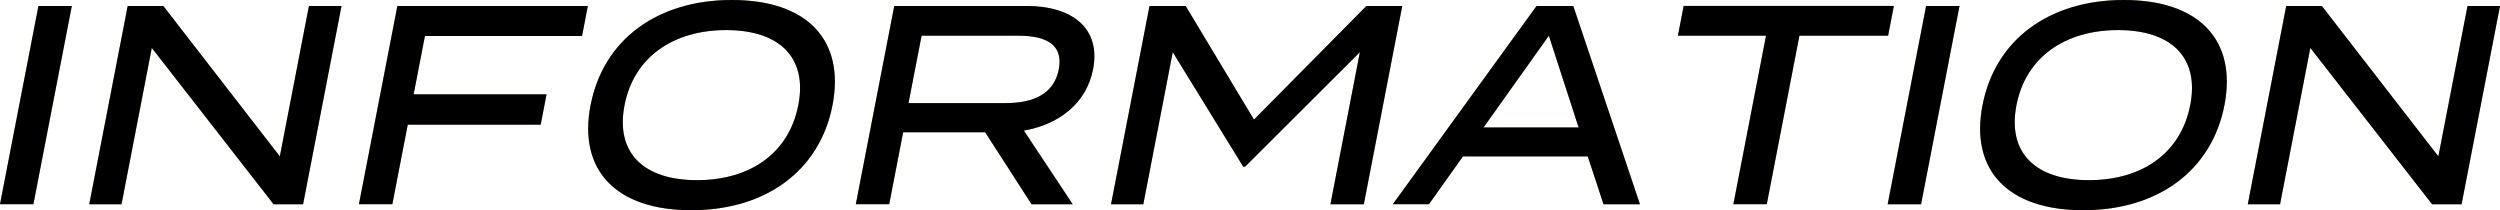 <?xml version="1.0" encoding="UTF-8"?>
<svg id="_レイヤー_2" data-name="レイヤー 2" xmlns="http://www.w3.org/2000/svg" viewBox="0 0 573.63 48.23">
  <defs>
    <style>
      .cls-1 {
        fill: #bcaa55;
      }
    </style>
  </defs>
  <g id="_レイヤー_1-2" data-name="レイヤー 1">
    <g>
      <g>
        <path class="cls-1" d="M0,46.86L8.82,1.37h7.66L7.66,46.86H0Z"/>
        <path class="cls-1" d="M78.36,1.37l-8.82,45.5h-6.76L34.83,10.99l-6.95,35.88h-7.4L29.3,1.37h8.17l26.74,34.51L70.89,1.37h7.46Z"/>
        <path class="cls-1" d="M97.5,8.26l-2.59,13.39h30.5l-1.35,6.95h-30.5l-3.54,18.26h-7.66L91.18,1.37h43.7l-1.33,6.89h-36.05Z"/>
        <path class="cls-1" d="M135.52,24.12c2.91-15.01,15.26-24.12,32.42-24.12s25.99,9.1,23.08,24.12-15.26,24.11-32.43,24.11-25.99-9.1-23.08-24.11Zm47.66,0c2.14-11.05-4.45-17.22-16.57-17.22s-21.16,6.17-23.31,17.22c-2.14,11.05,4.45,17.22,16.63,17.22s21.1-6.17,23.24-17.22Z"/>
        <path class="cls-1" d="M236.69,46.86l-10.64-16.51h-18.82l-3.2,16.51h-7.66L205.19,1.37h30.37c10.4,0,17.07,5.07,15.25,14.5-1.52,7.86-7.82,12.67-15.88,14.1l11.21,16.9h-9.44Zm-5.97-23.2c6.38,0,11.12-2.08,12.22-7.73,1.1-5.66-2.84-7.74-9.22-7.74h-22.26l-3,15.47h22.26Z"/>
        <path class="cls-1" d="M321.75,1.37l-8.82,45.5h-7.66l6.76-34.9-26.33,26.26h-.45l-16.16-26.26-6.76,34.9h-7.4L263.76,1.37h8.29l15.68,26.07L313.52,1.37h8.23Z"/>
        <path class="cls-1" d="M364.32,35.88h-28.64l-7.81,10.98h-8.29L352.57,1.37h8.42l15.3,45.5h-8.36l-3.61-10.98Zm-2.1-6.63l-6.83-21.06-14.99,21.06h21.82Z"/>
        <path class="cls-1" d="M433.23,8.19h-20.35l-7.49,38.67h-7.66l7.49-38.67h-20.22l1.32-6.83h48.23l-1.32,6.83Z"/>
        <path class="cls-1" d="M433.13,46.86L441.95,1.37h7.66l-8.82,45.5h-7.66Z"/>
        <path class="cls-1" d="M454.9,24.12c2.91-15.01,15.26-24.12,32.42-24.12s25.99,9.1,23.08,24.12-15.26,24.11-32.43,24.11-25.99-9.1-23.08-24.11Zm47.66,0c2.14-11.05-4.45-17.22-16.57-17.22s-21.16,6.17-23.31,17.22c-2.14,11.05,4.45,17.22,16.63,17.22s21.1-6.17,23.24-17.22Z"/>
        <path class="cls-1" d="M573.63,1.37l-8.82,45.5h-6.76l-27.94-35.88-6.95,35.88h-7.4l8.82-45.5h8.17l26.74,34.51,6.69-34.51h7.46Z"/>
      </g>
      <g>
        <path d="M0,46.86L8.82,1.37h7.66L7.66,46.86H0Z"/>
        <path d="M78.36,1.37l-8.82,45.5h-6.76L34.83,10.99l-6.95,35.88h-7.4L29.3,1.37h8.17l26.74,34.51L70.89,1.37h7.46Z"/>
        <path d="M97.5,8.26l-2.59,13.39h30.5l-1.35,6.95h-30.5l-3.54,18.26h-7.66L91.18,1.37h43.7l-1.33,6.89h-36.05Z"/>
        <path d="M135.52,24.12c2.91-15.01,15.26-24.12,32.42-24.12s25.99,9.1,23.08,24.12-15.26,24.11-32.43,24.11-25.99-9.1-23.08-24.11Zm47.66,0c2.14-11.05-4.45-17.22-16.57-17.22s-21.16,6.17-23.31,17.22c-2.14,11.05,4.45,17.22,16.63,17.22s21.1-6.17,23.24-17.22Z"/>
        <path d="M236.69,46.86l-10.64-16.51h-18.82l-3.2,16.51h-7.66L205.19,1.37h30.37c10.4,0,17.07,5.07,15.25,14.5-1.52,7.86-7.82,12.67-15.88,14.1l11.21,16.9h-9.44Zm-5.97-23.2c6.38,0,11.12-2.08,12.22-7.73,1.1-5.66-2.84-7.74-9.22-7.74h-22.26l-3,15.47h22.26Z"/>
        <path d="M321.75,1.37l-8.82,45.5h-7.66l6.76-34.9-26.33,26.26h-.45l-16.16-26.26-6.76,34.9h-7.4L263.76,1.37h8.29l15.68,26.07L313.52,1.37h8.23Z"/>
        <path d="M364.32,35.88h-28.64l-7.81,10.98h-8.29L352.57,1.37h8.42l15.3,45.5h-8.36l-3.61-10.98Zm-2.1-6.63l-6.83-21.06-14.99,21.06h21.82Z"/>
        <path d="M433.23,8.19h-20.35l-7.49,38.67h-7.66l7.49-38.67h-20.22l1.32-6.83h48.23l-1.32,6.83Z"/>
        <path d="M433.13,46.86L441.95,1.37h7.66l-8.82,45.5h-7.66Z"/>
        <path d="M454.9,24.12c2.91-15.01,15.26-24.12,32.42-24.12s25.99,9.1,23.08,24.12-15.26,24.11-32.43,24.11-25.99-9.1-23.08-24.11Zm47.66,0c2.14-11.05-4.45-17.22-16.57-17.22s-21.16,6.17-23.31,17.22c-2.14,11.05,4.45,17.22,16.63,17.22s21.1-6.17,23.24-17.22Z"/>
        <path d="M573.63,1.37l-8.82,45.5h-6.76l-27.94-35.88-6.95,35.88h-7.4l8.82-45.5h8.17l26.74,34.51,6.69-34.51h7.46Z"/>
      </g>
    </g>
  </g>
</svg>